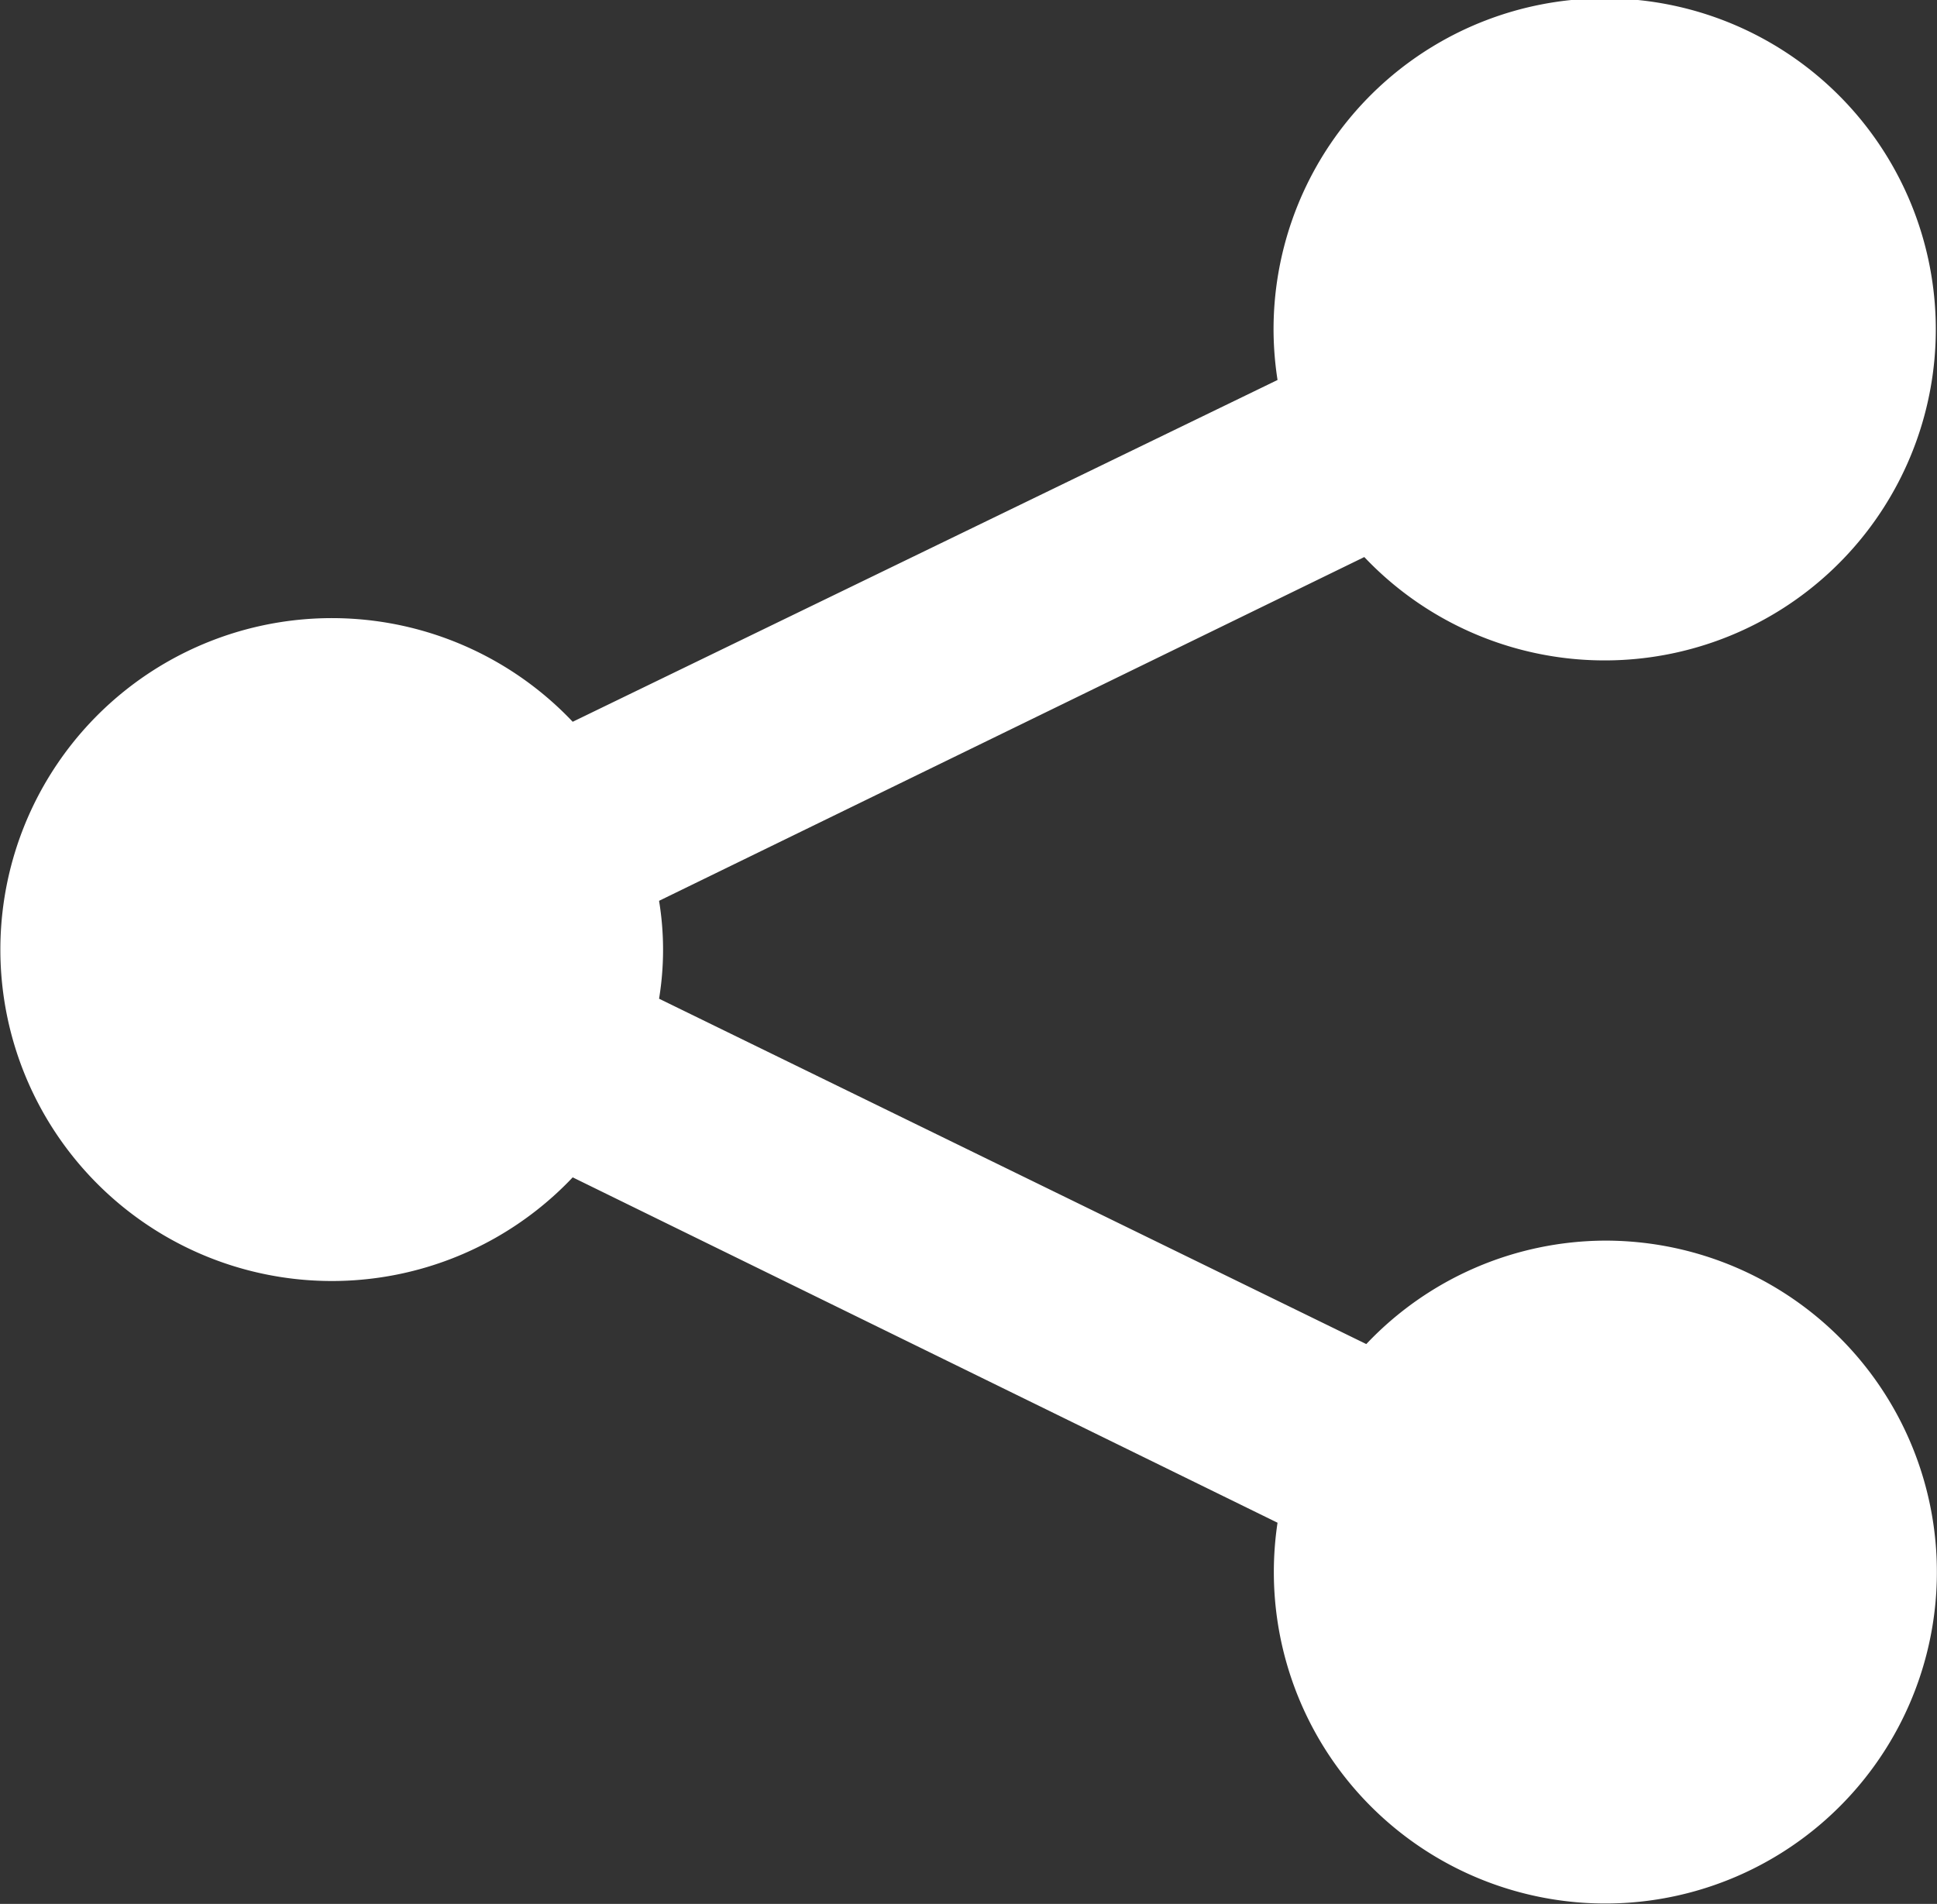 <?xml version="1.0" encoding="UTF-8"?>
<svg xmlns="http://www.w3.org/2000/svg" id="Layer_1" data-name="Layer 1" viewBox="0 0 48.67 47.85">
  <rect x="0" y="0" width="48.67" height="47.85" fill="#333333" stroke="none"/>
  <defs>
    <style>.cls-1{fill:#fff;}</style>
  </defs>
  <title>ico-sahre-white</title>
  <path class="cls-1" d="M40.33,31.18a8.3,8.3,0,0,0-6,2.6L16.56,25.1a7.58,7.58,0,0,0,0-2.46L34.28,14A8.32,8.32,0,1,0,32,8.33a8.39,8.39,0,0,0,.1,1.22L14.39,18.14a8.33,8.33,0,1,0,0,11.45L32.1,38.27a8.33,8.33,0,1,0,8.23-7.09Z"></path>
</svg>
